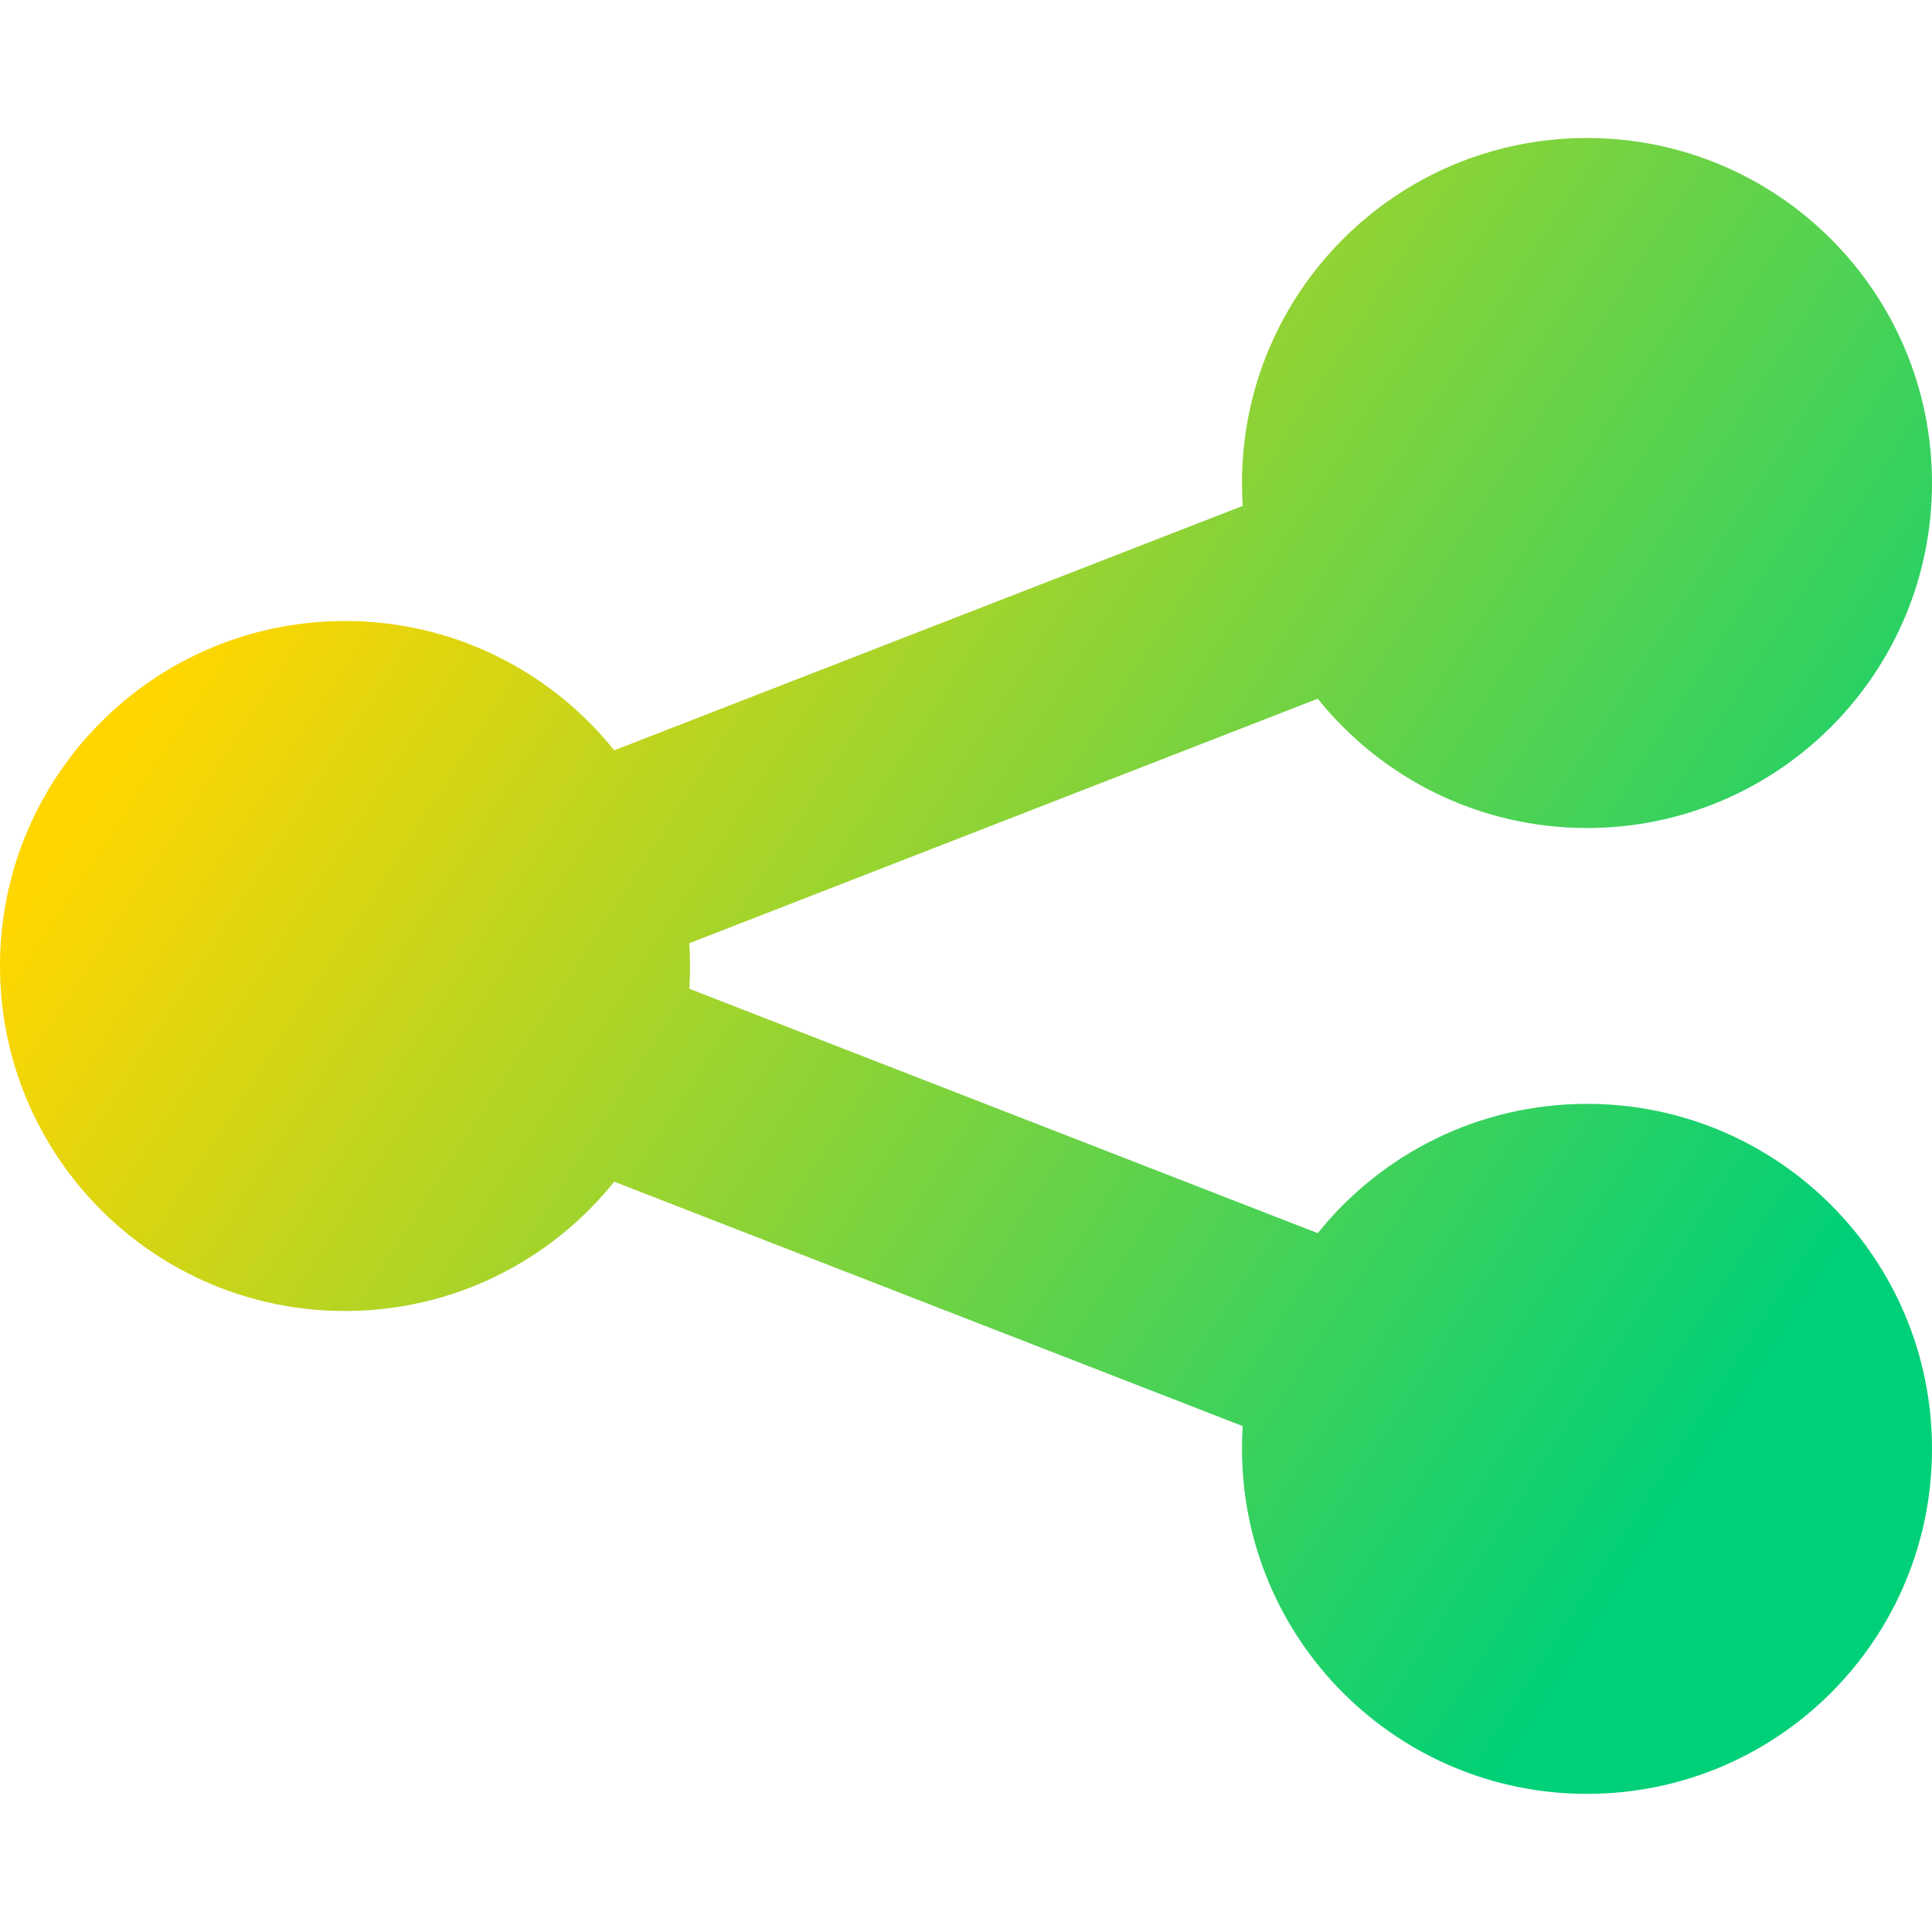 <svg xmlns="http://www.w3.org/2000/svg" fill="none" viewBox="0 0 14 14" id="Share-Link--Streamline-Core-Gradient">
  <desc>
    Share Link Streamline Icon: https://streamlinehq.com
  </desc>
  <g id="Free Gradient/Interface Essential/share-link--share-transmit">
    <path id="Union" fill="url(#paint0_linear_14402_8439)" fill-rule="evenodd" d="M9 3.5C9 2.119 10.119 1 11.5 1S14 2.119 14 3.5s-1.119 2.5-2.5 2.5c-.789 0-1.493-.366-1.951-.937L4.995 6.835c.004.055.005.11.005.165 0 .056-.002.111-.005.165l4.554 1.771c.458-.571 1.162-.937 1.951-.937 1.381 0 2.5 1.119 2.5 2.5 0 1.381-1.119 2.5-2.5 2.5s-2.5-1.119-2.5-2.5c0-.056.002-.111.005-.165L4.451 8.563c-.458.571-1.162.937-1.951.937-1.381 0-2.5-1.119-2.5-2.5s1.119-2.5 2.5-2.5c.789 0 1.493.366 1.951.937l4.554-1.771C9.002 3.611 9 3.556 9 3.5Z" clip-rule="evenodd"></path>
  </g>
  <defs>
    <linearGradient id="paint0_linear_14402_8439" x1="2.288" x2="12.712" y1="3.308" y2="10.045" gradientUnits="userSpaceOnUse">
      <stop stop-color="#ffd600"></stop>
      <stop offset="1" stop-color="#00d078"></stop>
    </linearGradient>
  </defs>
</svg>